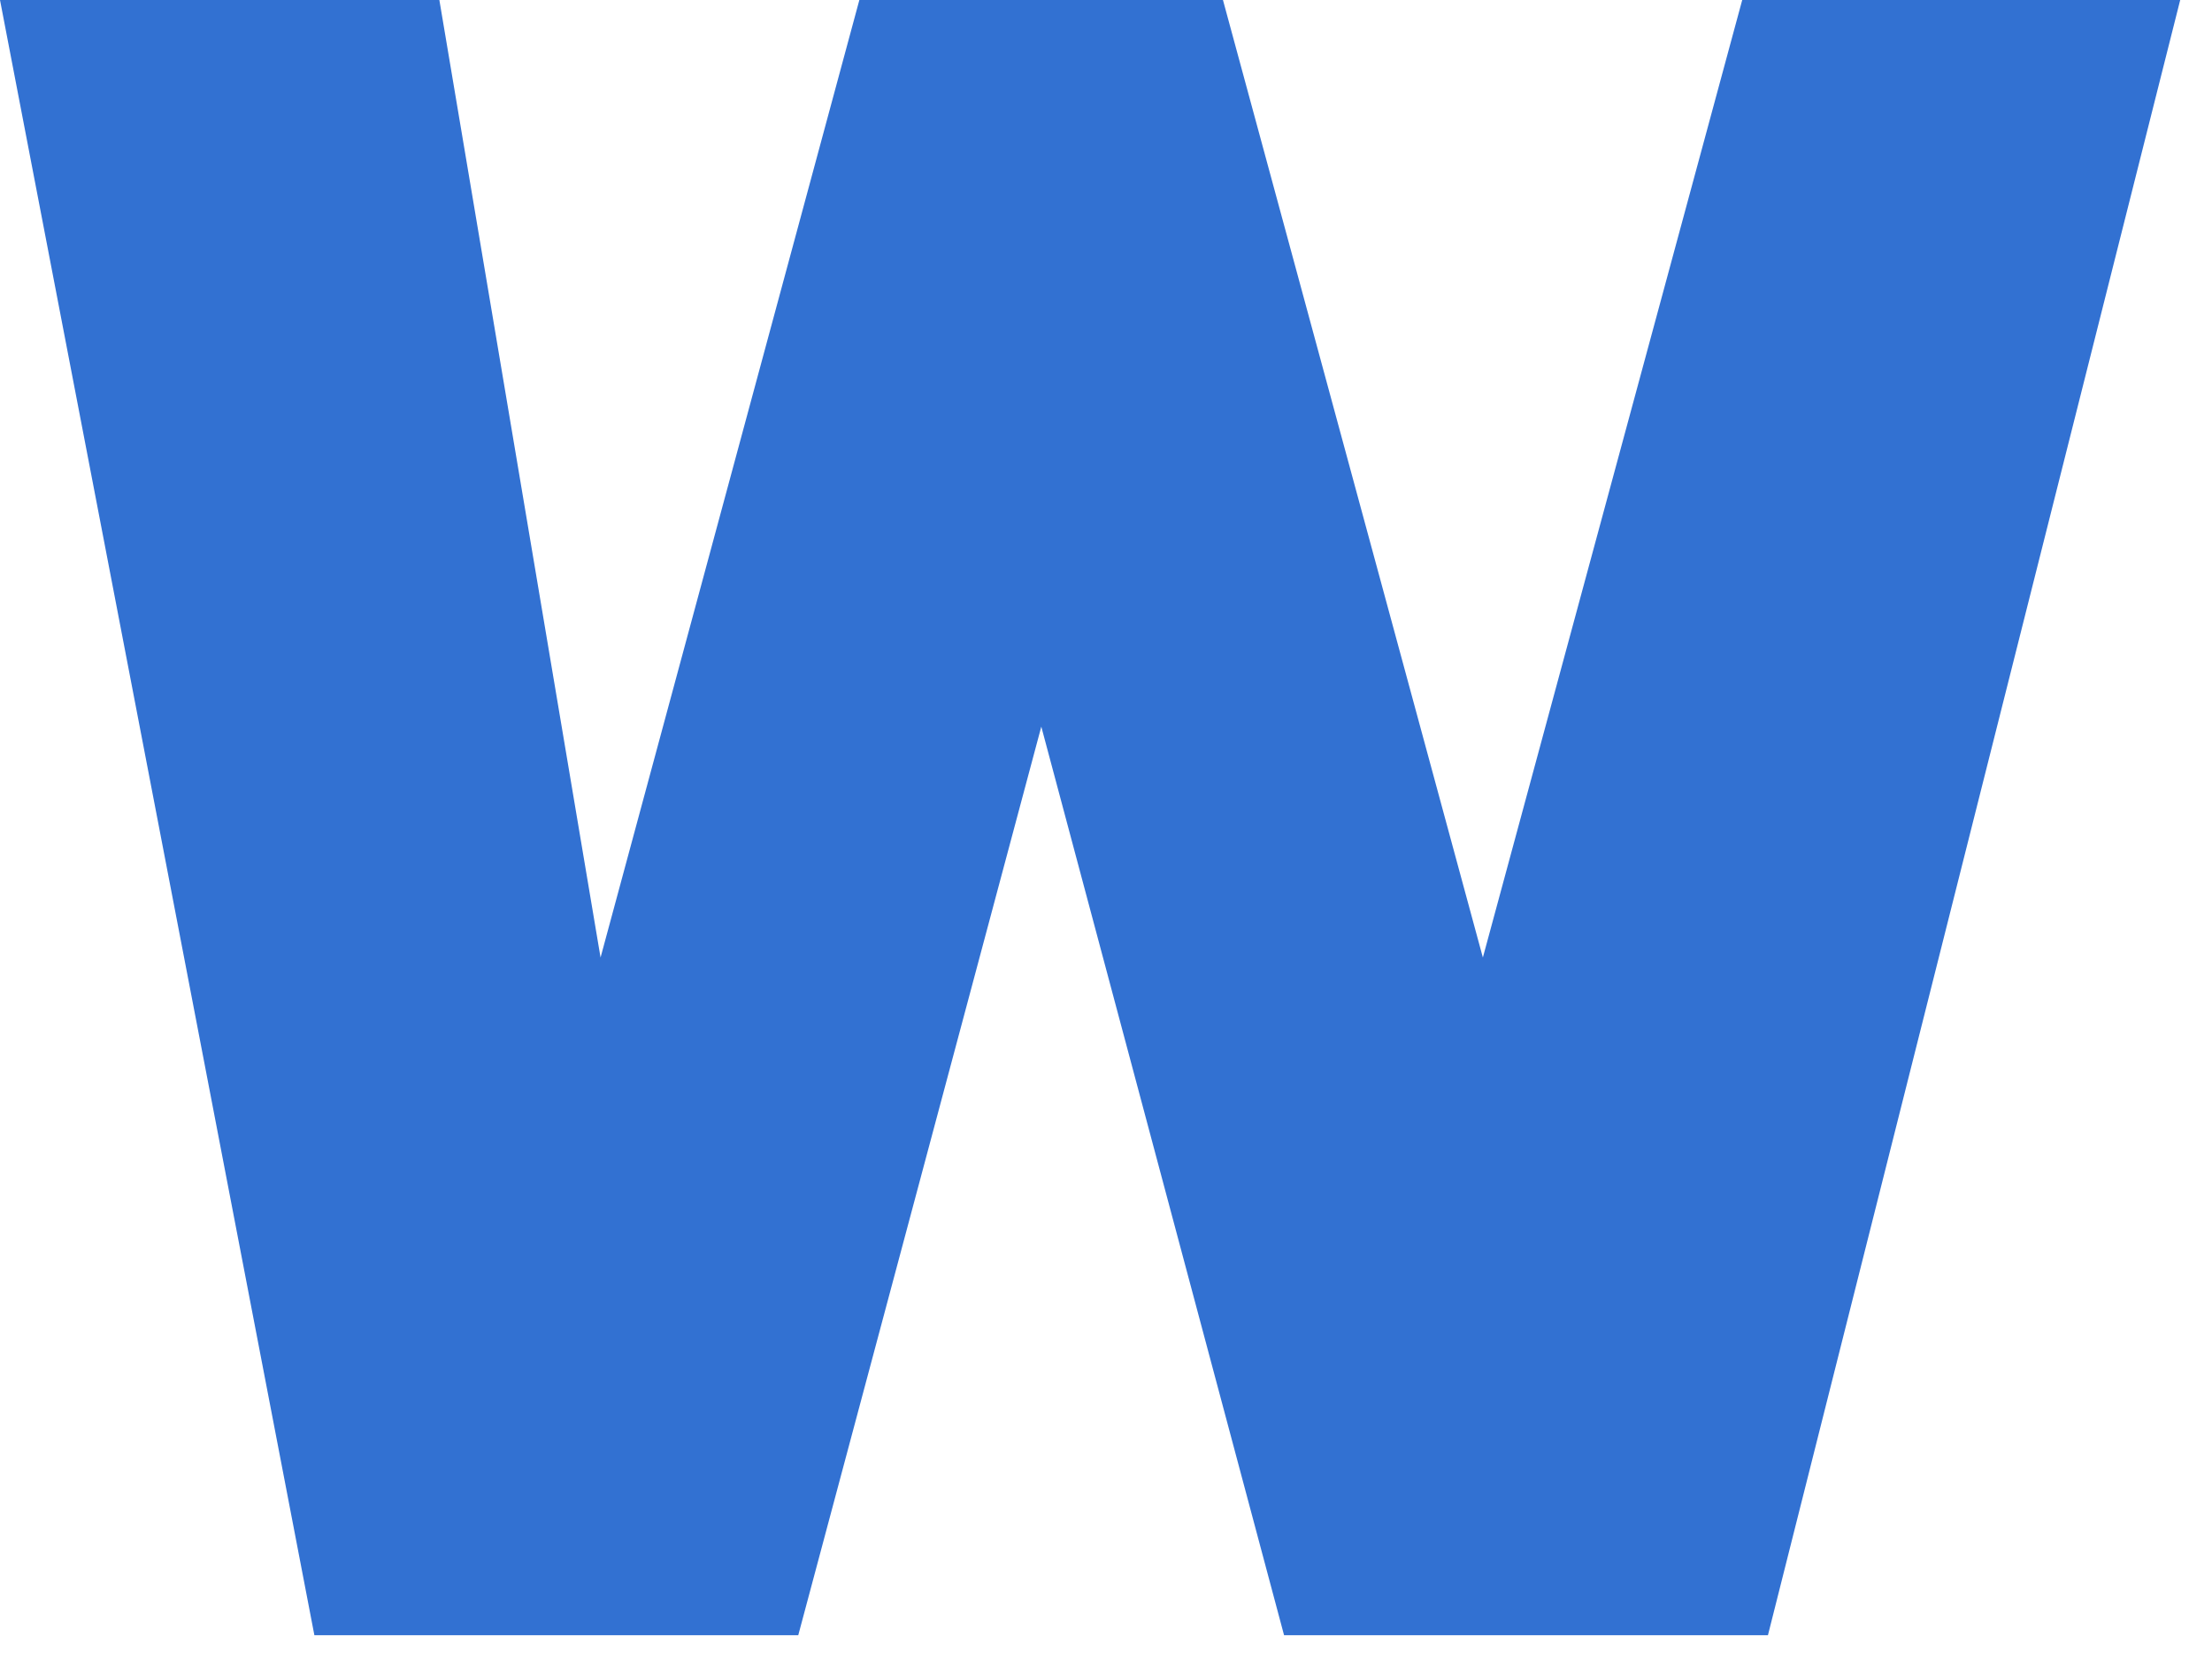 <?xml version="1.0" encoding="utf-8"?>
<svg xmlns="http://www.w3.org/2000/svg" fill="none" height="100%" overflow="visible" preserveAspectRatio="none" style="display: block;" viewBox="0 0 8 6" width="100%">
<path d="M5.363 3.463L6.301 0H7.885L6.394 5.914H4.644L3.766 2.628L2.887 5.914H1.137L0 0H1.589L2.172 3.463L3.108 0H4.423L5.363 3.463Z" fill="#3271D2" id="W"/>
</svg>